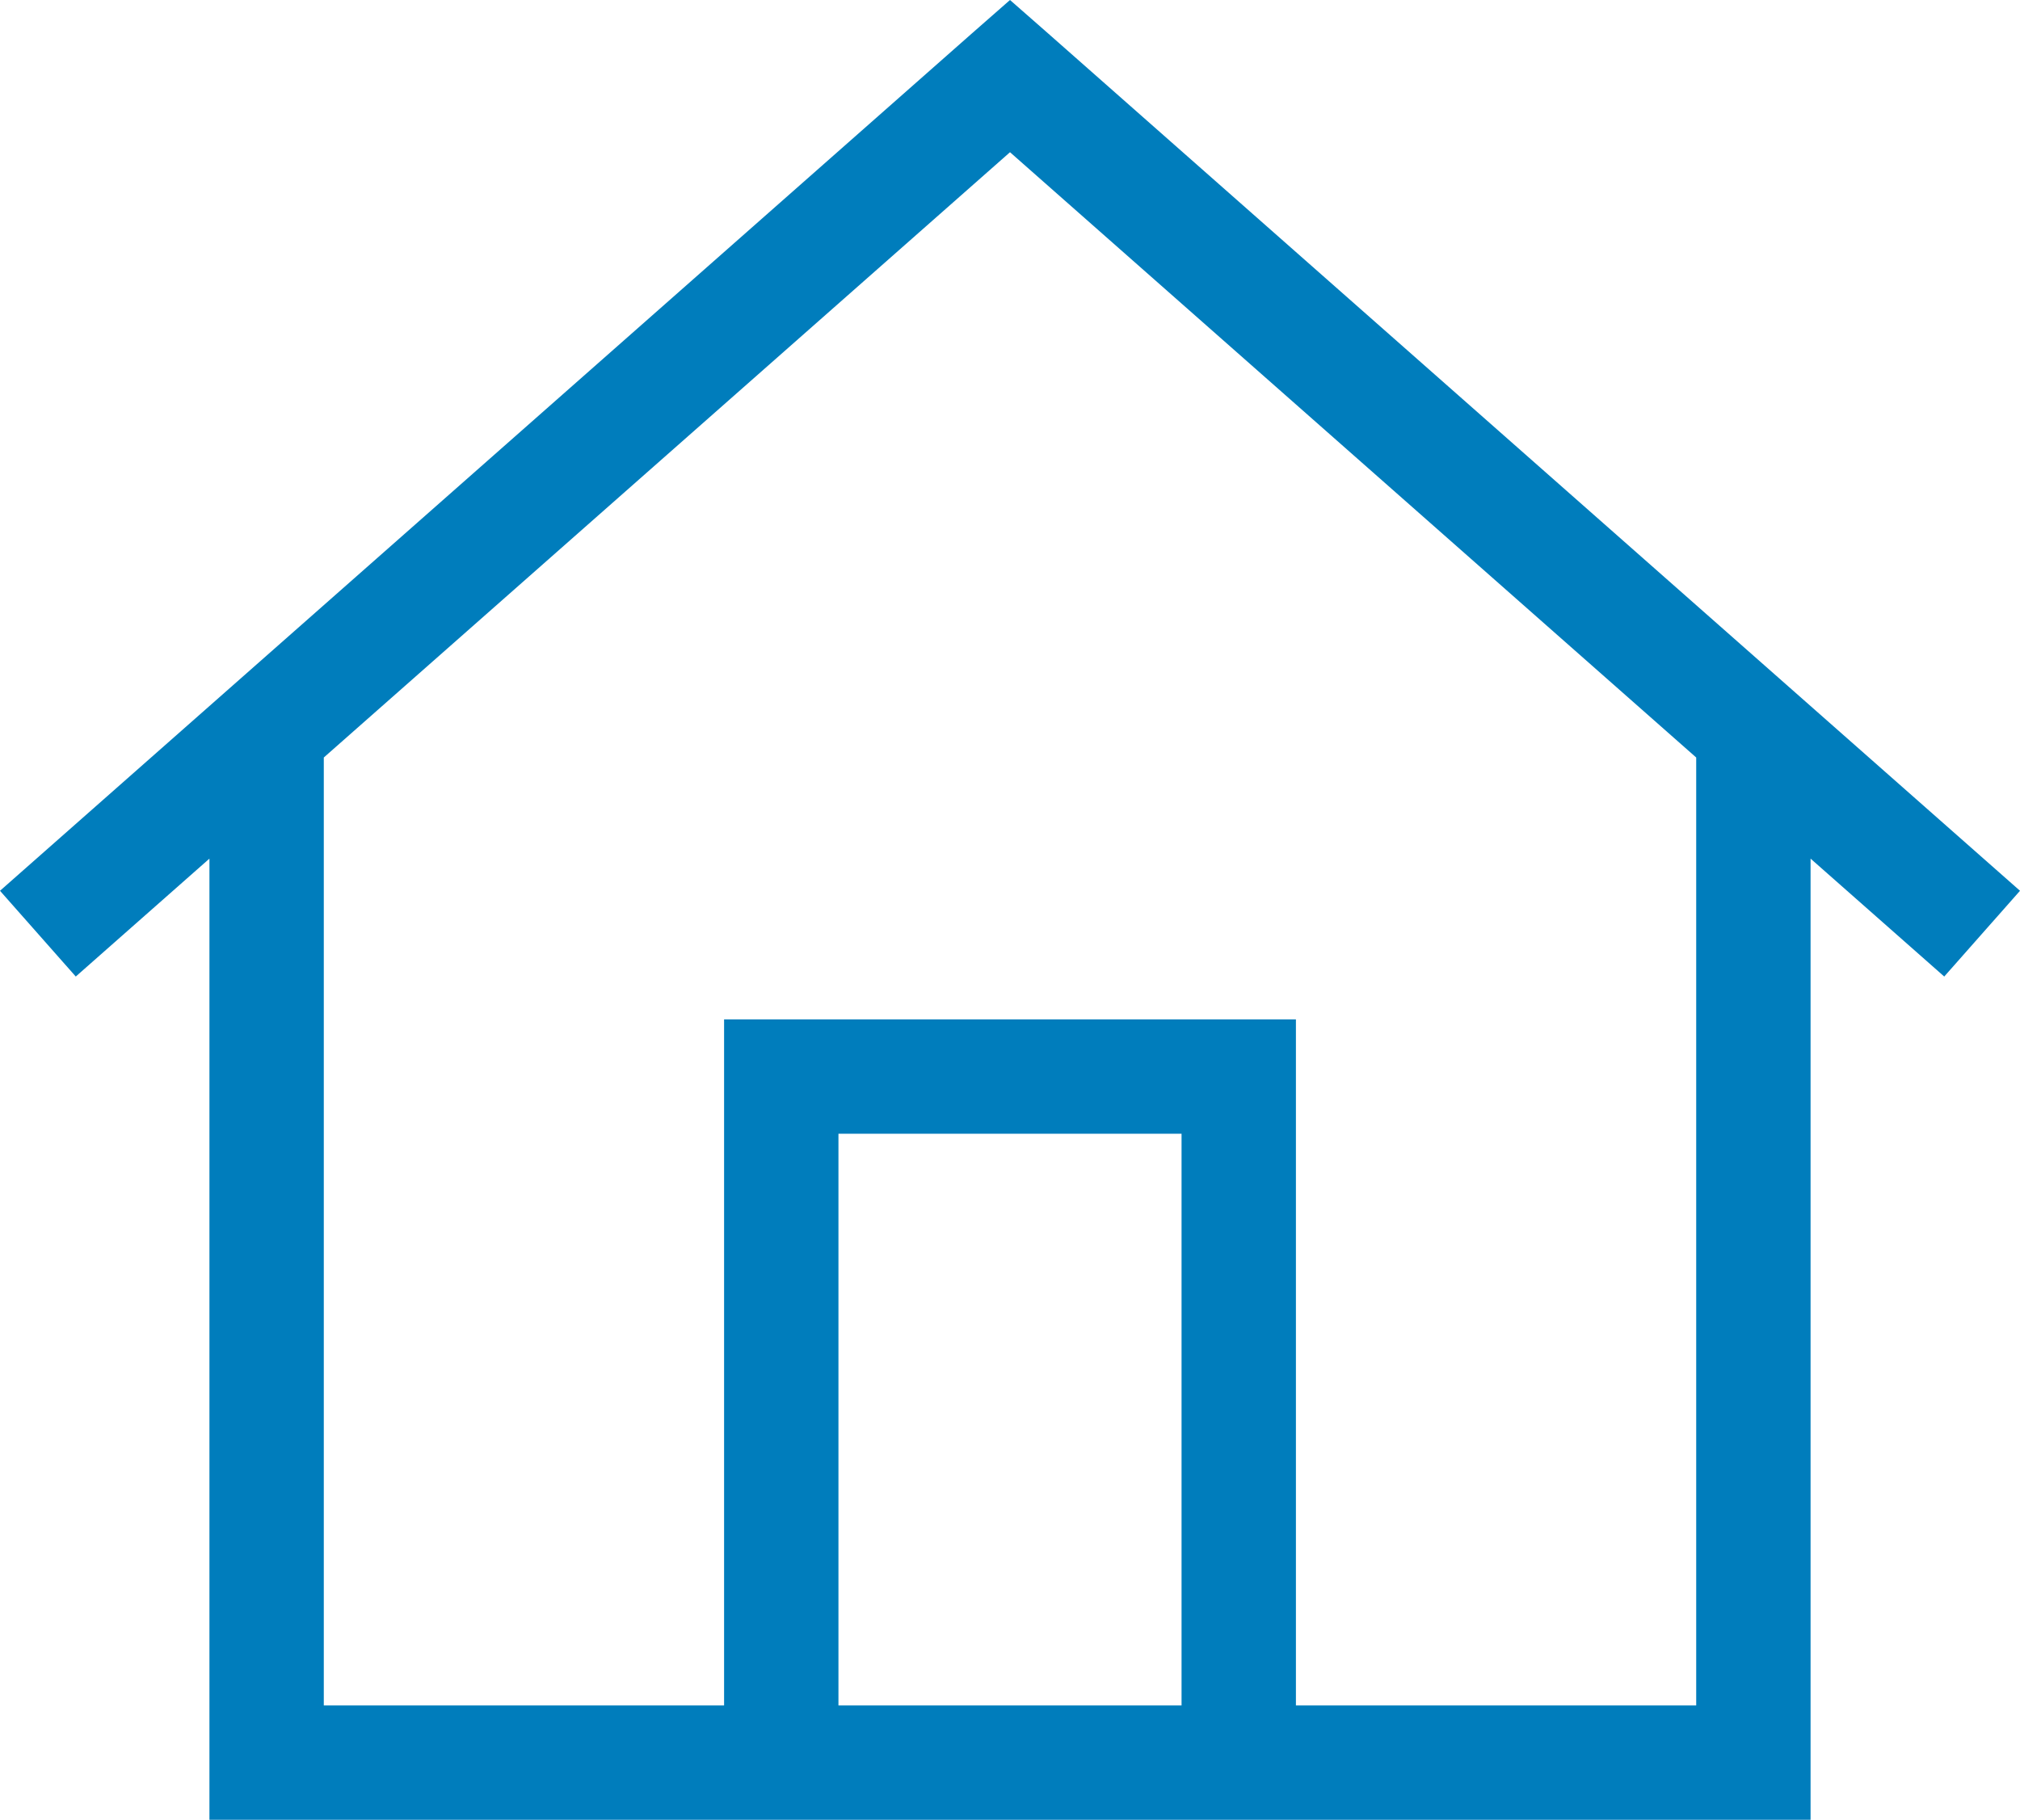 <?xml version="1.0" encoding="UTF-8"?>
<svg xmlns="http://www.w3.org/2000/svg" id="Ebene_1" data-name="Ebene 1" viewBox="0 0 565.2 509.3">
  <defs>
    <style>
      .cls-1 {
        fill: #007dbc;
      }
    </style>
  </defs>
  <path class="cls-1" d="M293.2,9.3l-10.6-9.3-10.6,9.3L0,249.3l21.2,24,37.4-33v269h448V240.3l37.4,33,21.2-24L293.2,9.3ZM90.6,477.3V212L282.6,42.6l192,169.4v265.3h-112v-192h-160v192h-112ZM234.6,477.3v-160h96v160h-96Z"></path>
</svg>
